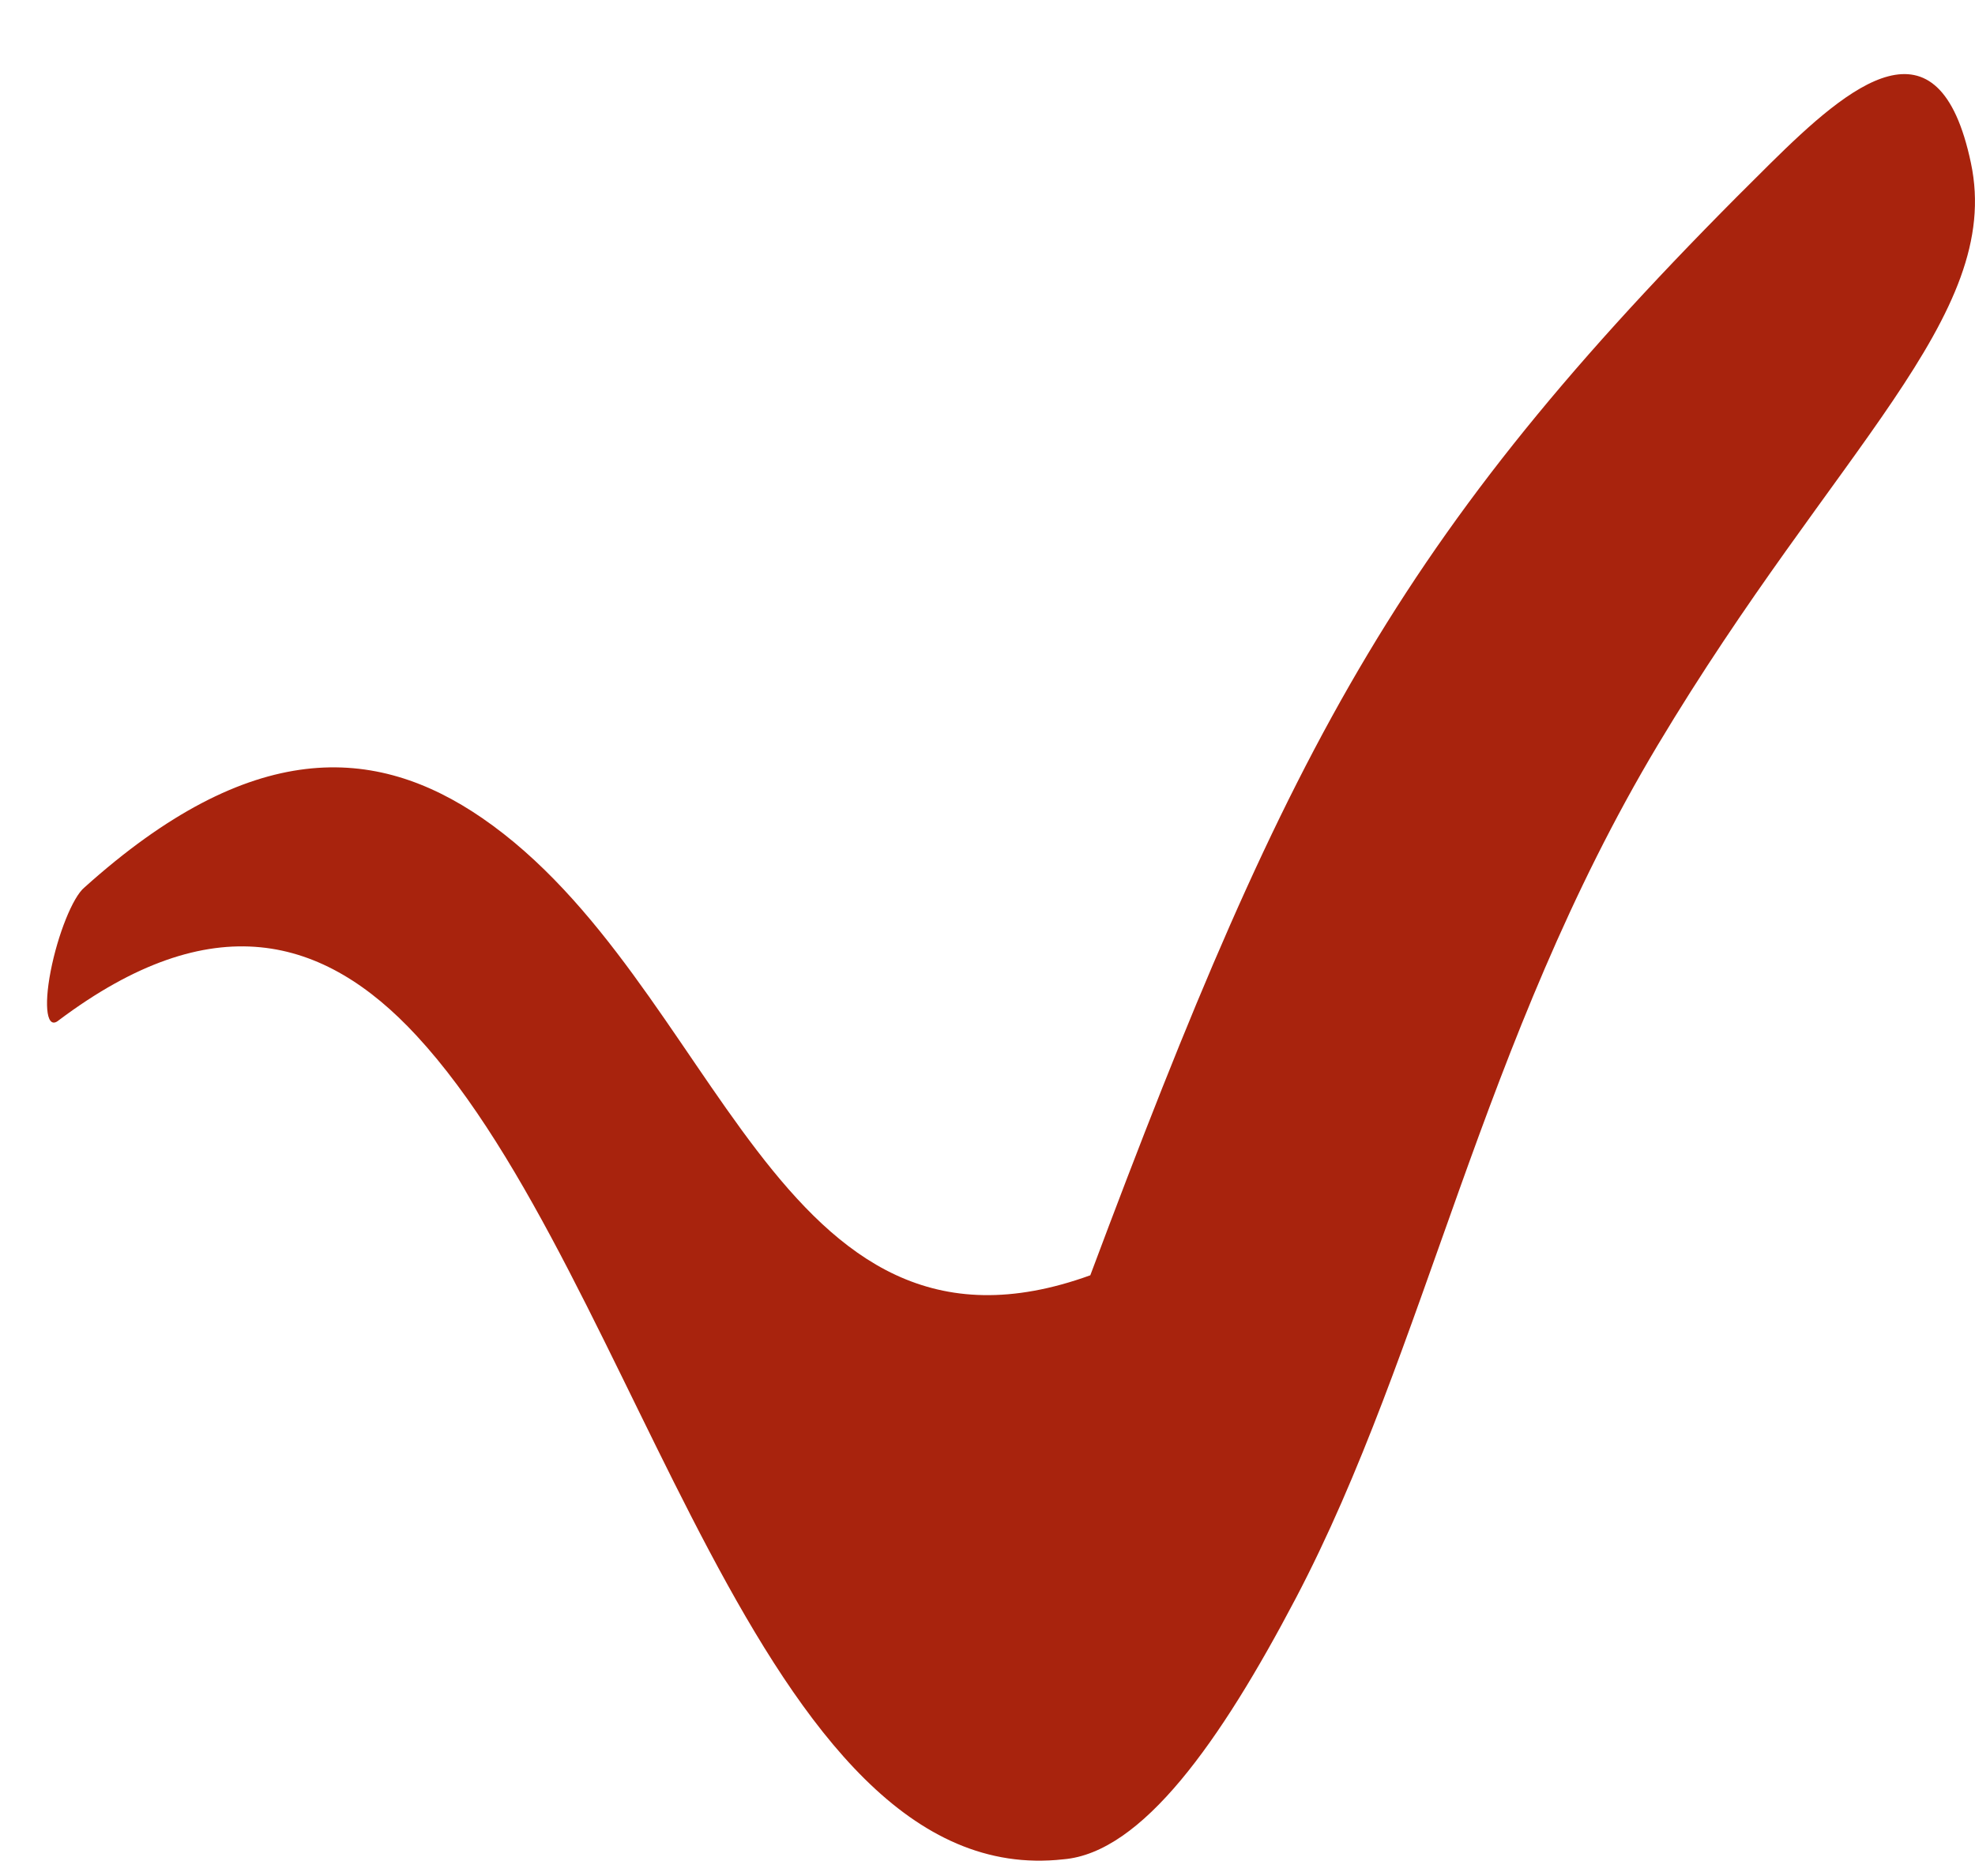 <?xml version="1.0" encoding="UTF-8"?> <svg xmlns="http://www.w3.org/2000/svg" width="20" height="19" viewBox="0 0 20 19" fill="none"> <path d="M13.121 16.189C14.449 13.661 14.992 10.55 16.786 7.548C18.581 4.547 20.287 3.207 19.959 1.652C19.632 0.097 18.731 0.862 17.931 1.652C14.205 5.331 13.081 7.465 11.041 12.916C7.849 14.072 7.288 9.938 4.881 8.284C3.8 7.542 2.542 7.47 0.854 8.989C0.737 9.085 0.585 9.465 0.513 9.836C0.441 10.208 0.478 10.431 0.594 10.334C2.147 9.167 3.281 9.476 4.217 10.488C6.484 12.935 7.673 19.178 10.768 18.831C11.565 18.765 12.358 17.641 13.121 16.189Z" fill="#A8230D"></path> </svg> 